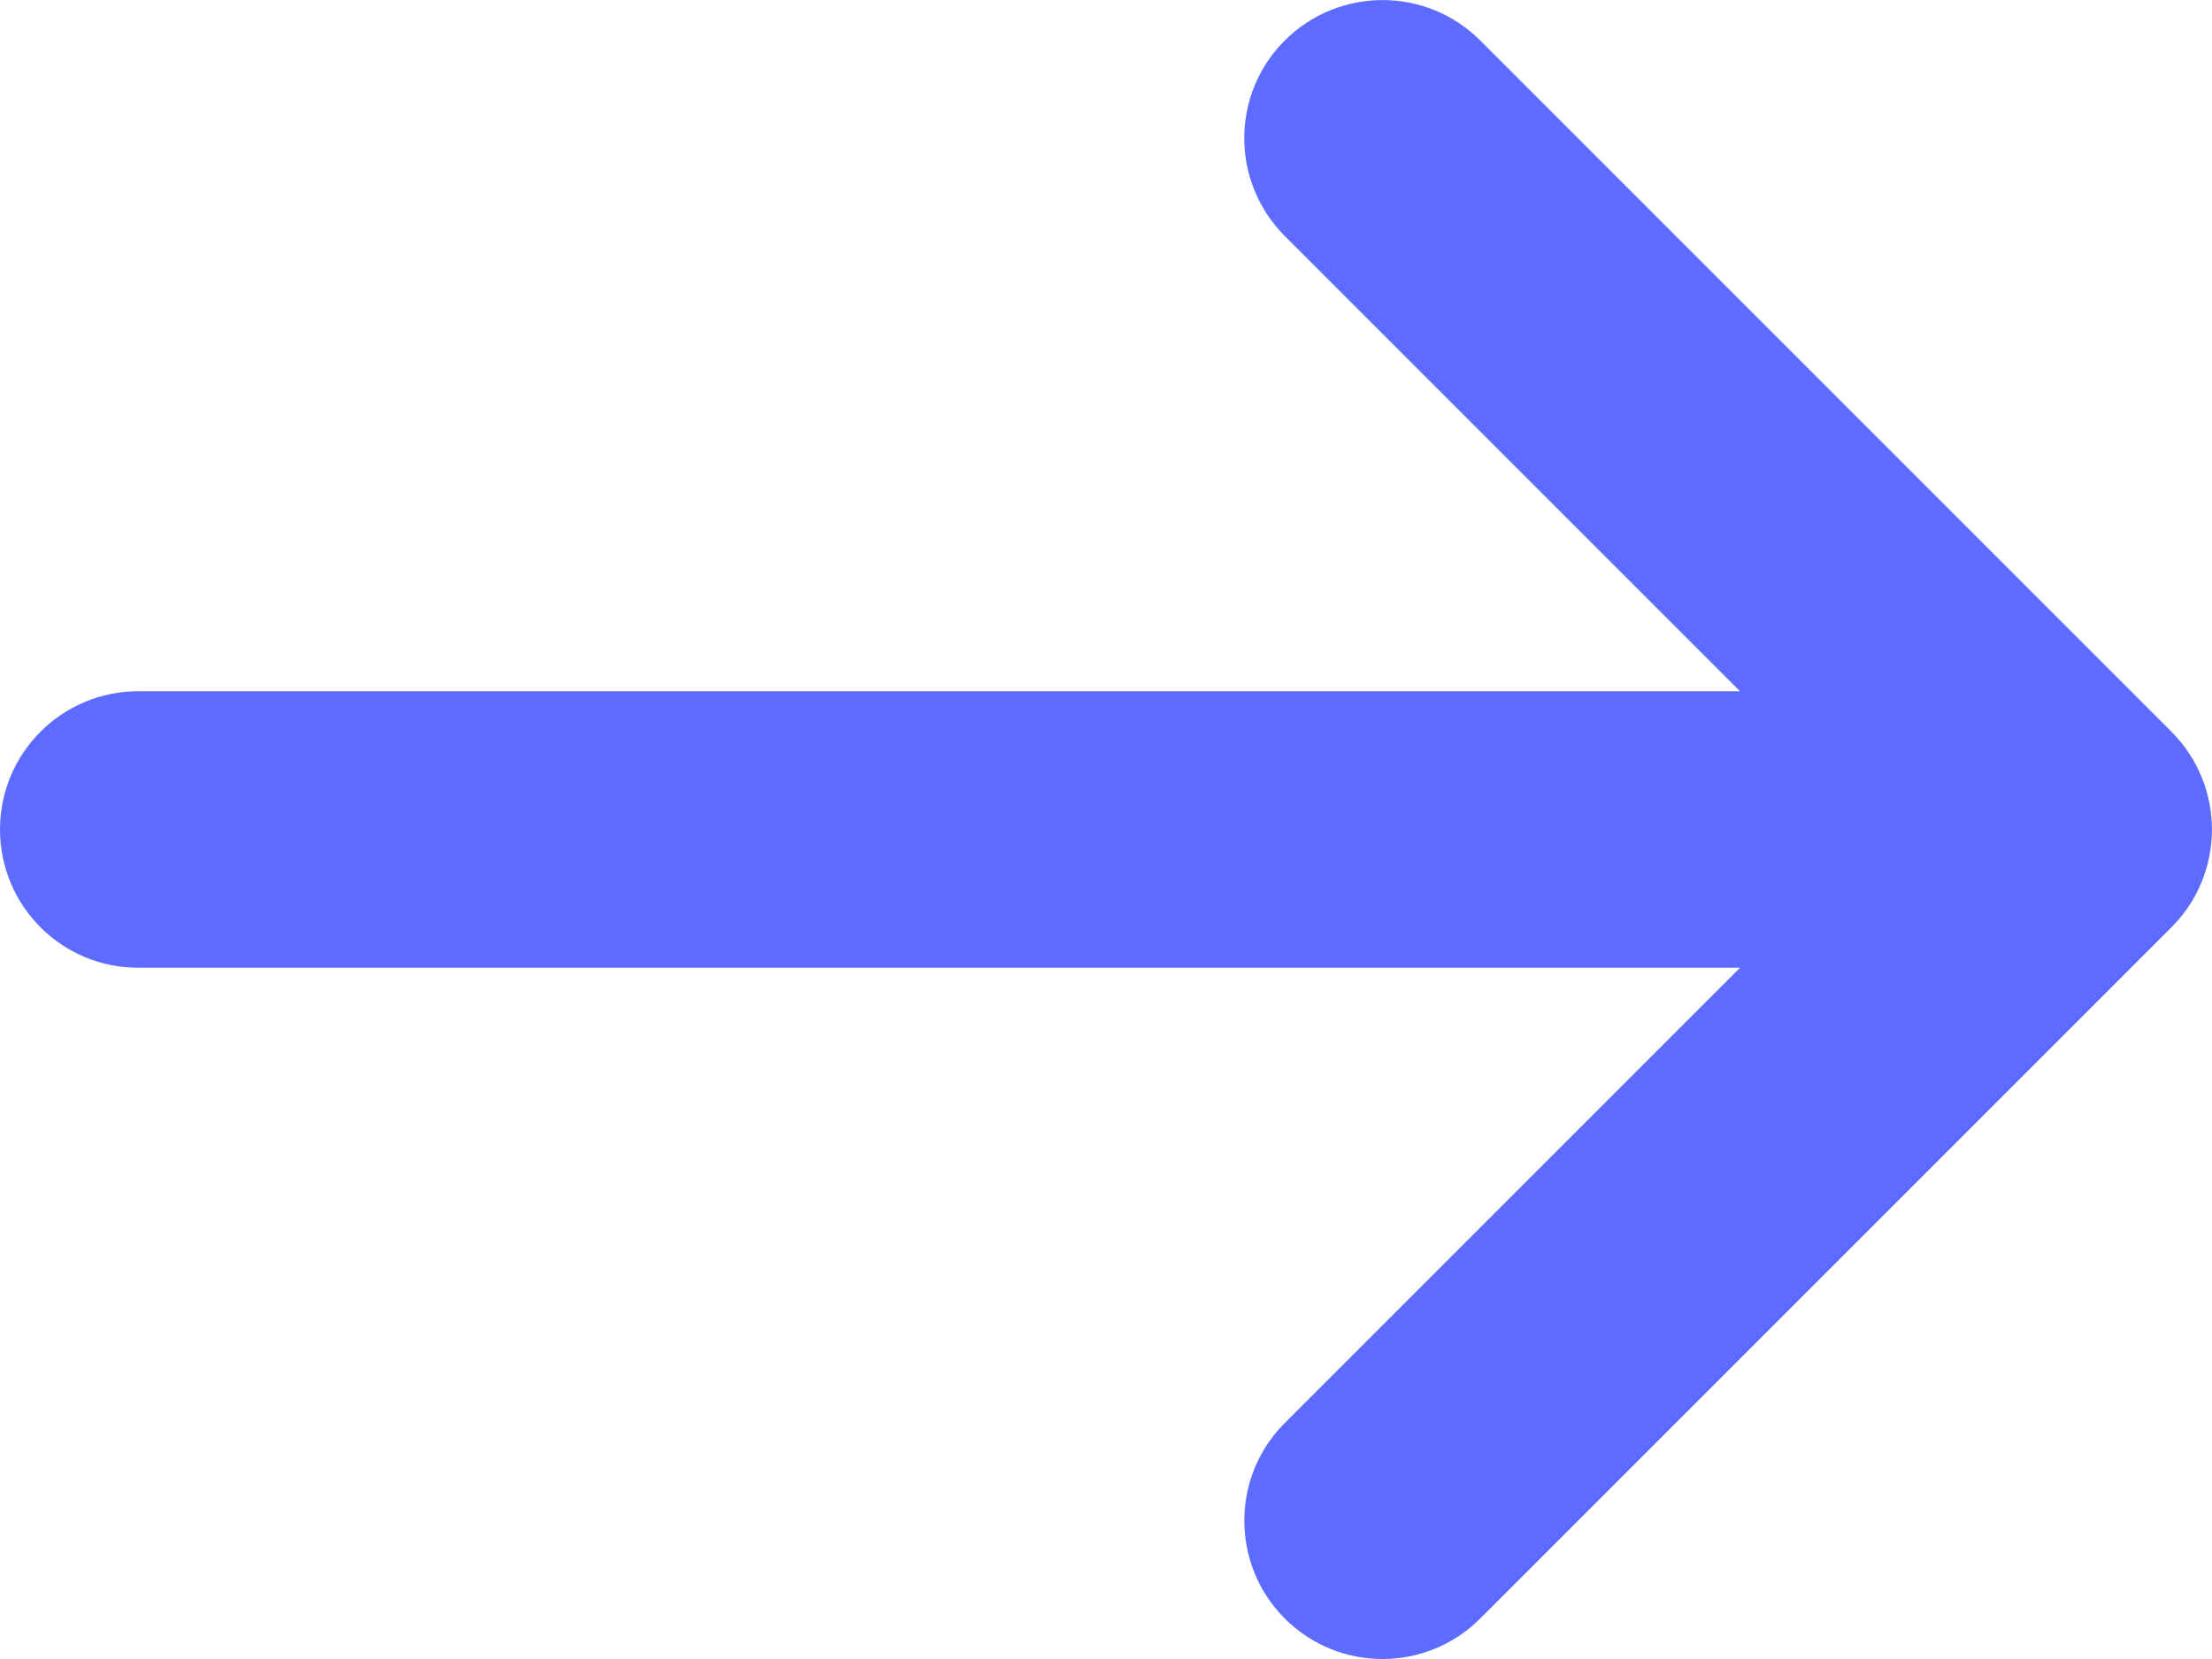 <?xml version="1.0" encoding="UTF-8"?>
<svg width="16px" height="12px" viewBox="0 0 16 12" version="1.1" xmlns="http://www.w3.org/2000/svg" xmlns:xlink="http://www.w3.org/1999/xlink">
    <!-- Generator: Sketch 53.2 (72643) - https://sketchapp.com -->
    <title>arrow</title>
    <desc>Created with Sketch.</desc>
    <g id="Pages" stroke="none" stroke-width="1" fill="none" fill-rule="evenodd">
        <g id="About" transform="translate(-543, -2831)" fill="#5D6CFF">
            <g id="Group-4" transform="translate(452, 2819)">
                <g id="arrow" transform="translate(91, 12)">
                    <path d="M15.707,5.293 L10.707,0.293 C10.317,-0.097 9.684,-0.097 9.293,0.293 C8.902,0.683 8.903,1.316 9.293,1.707 L12.586,5 L1,5 C0.447,5 0,5.448 0,6 C0,6.552 0.447,7 1,7 L12.586,7 L9.293,10.293 C8.903,10.683 8.903,11.316 9.293,11.707 C9.488,11.902 9.743,12 10,12 C10.257,12 10.512,11.902 10.707,11.707 L15.707,6.707 C16.097,6.317 16.097,5.684 15.707,5.293 Z" id="Path"></path>
                </g>
            </g>
        </g>
    </g>
</svg>
